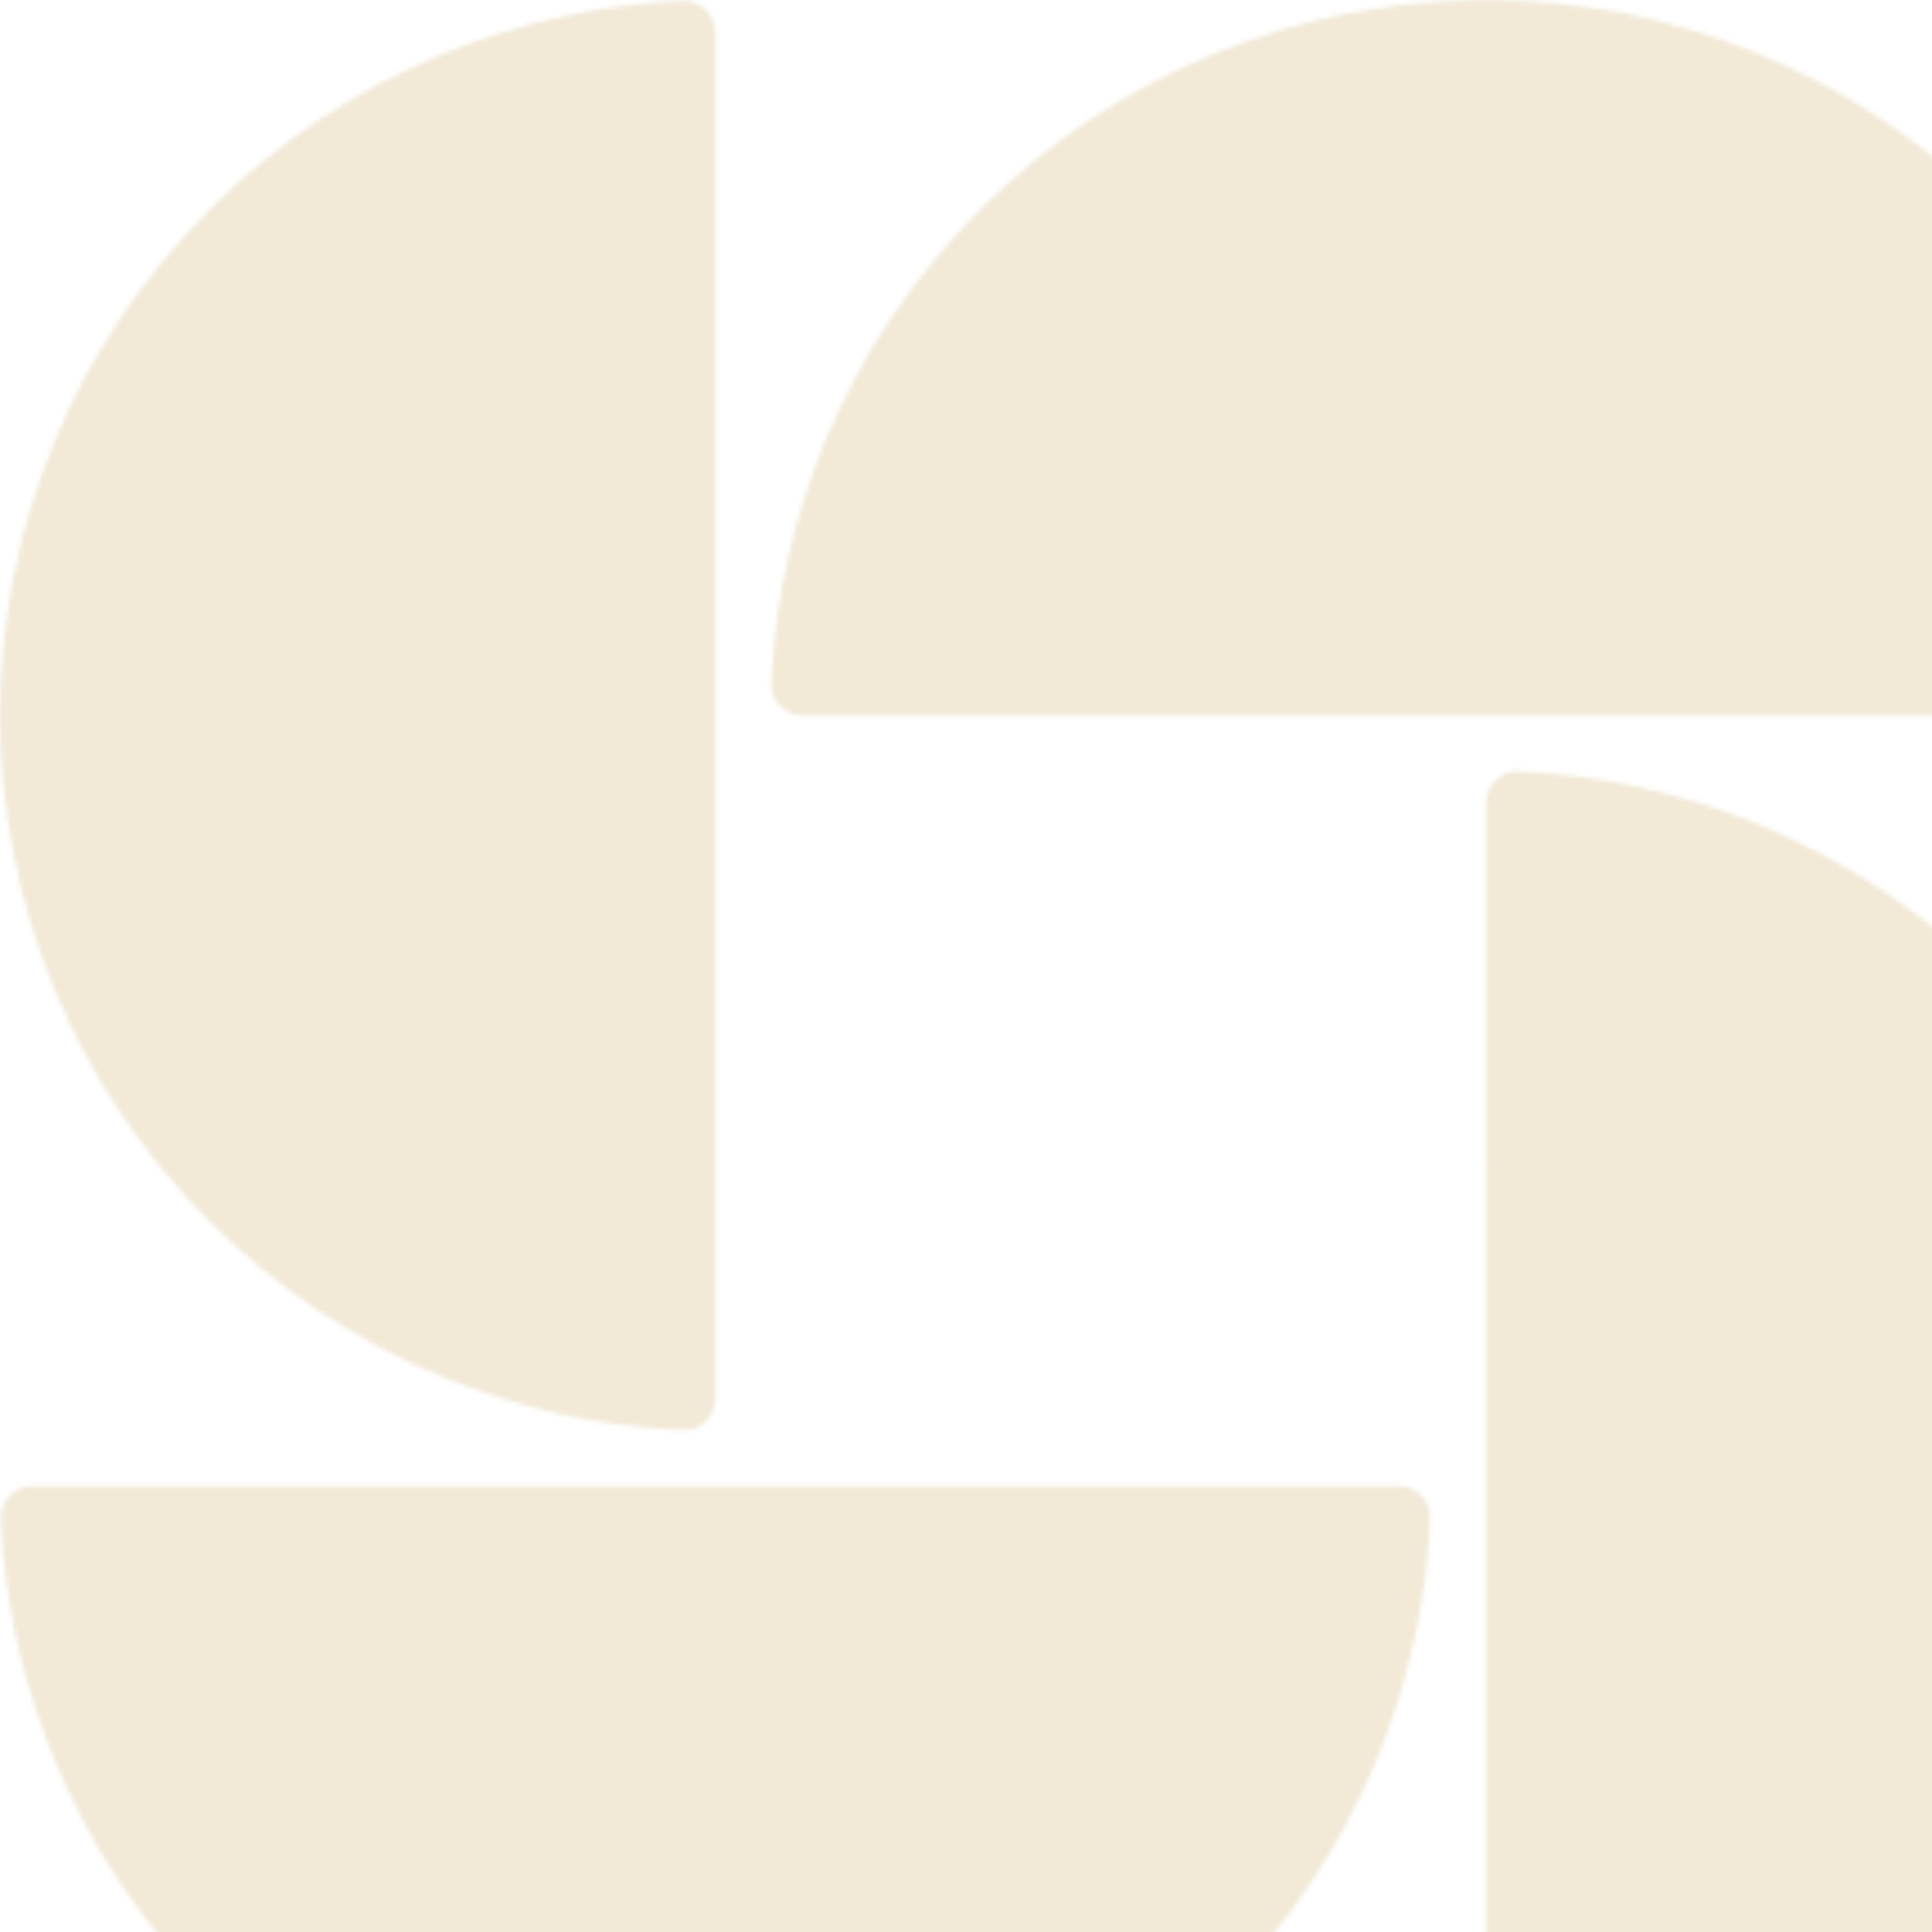 <?xml version="1.0" encoding="UTF-8"?> <svg xmlns="http://www.w3.org/2000/svg" width="430" height="430" viewBox="0 0 430 430" fill="none"><g clip-path="url(#clip0_284_904)"><mask id="mask0_284_904" style="mask-type:alpha" maskUnits="userSpaceOnUse" x="0" y="0" width="490" height="490"><g clip-path="url(#clip1_284_904)"><path d="M159.25 7.35C159.25 3.291 155.957 -0.018 151.903 0.17C133.499 1.02 115.363 5.058 98.308 12.122C78.987 20.125 61.431 31.855 46.643 46.643C31.855 61.431 20.125 78.987 12.122 98.308C4.119 117.629 1.89054e-06 138.337 0 159.25C-1.89054e-06 180.163 4.119 200.871 12.122 220.192C20.125 239.513 31.855 257.069 46.643 271.857C61.431 286.644 78.987 298.375 98.308 306.378C115.363 313.442 133.499 317.48 151.902 318.33C155.957 318.518 159.25 315.209 159.25 311.15L159.25 7.35Z" fill="white"></path><path d="M482.65 159.25C486.709 159.25 490.018 155.958 489.83 151.903C488.98 133.499 484.942 115.363 477.878 98.308C469.875 78.987 458.145 61.431 443.357 46.643C428.569 31.855 411.013 20.125 391.692 12.122C372.371 4.119 351.663 3.39796e-06 330.75 0C309.837 -3.39796e-06 289.129 4.119 269.808 12.122C250.487 20.125 232.931 31.855 218.143 46.643C203.355 61.431 191.625 78.987 183.622 98.308C176.558 115.363 172.52 133.499 171.67 151.902C171.482 155.957 174.791 159.25 178.85 159.25L482.65 159.25Z" fill="white"></path><path d="M330.75 482.65C330.75 486.709 334.042 490.018 338.097 489.83C356.501 488.98 374.637 484.942 391.692 477.878C411.013 469.875 428.569 458.145 443.357 443.357C458.144 428.569 469.875 411.013 477.878 391.692C485.881 372.371 490 351.663 490 330.75C490 309.837 485.881 289.129 477.878 269.808C469.875 250.487 458.145 232.931 443.357 218.143C428.569 203.355 411.013 191.625 391.692 183.622C374.637 176.558 356.501 172.52 338.098 171.67C334.043 171.482 330.75 174.791 330.75 178.85L330.75 482.65Z" fill="white"></path><path d="M7.35 330.75C3.291 330.75 -0.018 334.042 0.17 338.097C1.02 356.501 5.058 374.637 12.122 391.692C20.125 411.013 31.855 428.569 46.643 443.357C61.431 458.144 78.987 469.875 98.308 477.878C117.629 485.881 138.337 490 159.25 490C180.163 490 200.871 485.881 220.192 477.878C239.513 469.875 257.069 458.144 271.857 443.357C286.645 428.569 298.375 411.013 306.378 391.692C313.442 374.637 317.48 356.501 318.33 338.097C318.518 334.043 315.209 330.75 311.15 330.75L7.35 330.75Z" fill="white"></path></g></mask><g mask="url(#mask0_284_904)"><g clip-path="url(#clip2_284_904)"><path d="M490 0H0V490H490V0Z" fill="white"></path><path d="M490 0H0V490H490V0Z" fill="#F2E9D7"></path><g filter="url(#filter0_f_284_904)"><path d="M389.55 191.1H-24.5V558.6H389.55V191.1Z" fill="#F2E9D7"></path><ellipse cx="266.504" cy="430.062" rx="225.386" ry="142.409" transform="rotate(-33.875 266.504 430.062)" fill="#F2E9D7"></ellipse></g></g></g></g><defs><filter id="filter0_f_284_904" x="-104.5" y="111.1" width="654.323" height="571.478" filterUnits="userSpaceOnUse" color-interpolation-filters="sRGB"><feFlood flood-opacity="0" result="BackgroundImageFix"></feFlood><feBlend mode="normal" in="SourceGraphic" in2="BackgroundImageFix" result="shape"></feBlend><feGaussianBlur stdDeviation="40" result="effect1_foregroundBlur_284_904"></feGaussianBlur></filter><clipPath id="clip0_284_904"><rect width="430" height="430" fill="white"></rect></clipPath><clipPath id="clip1_284_904"><rect width="490" height="490" fill="white"></rect></clipPath><clipPath id="clip2_284_904"><rect width="490" height="490" fill="white"></rect></clipPath></defs></svg> 